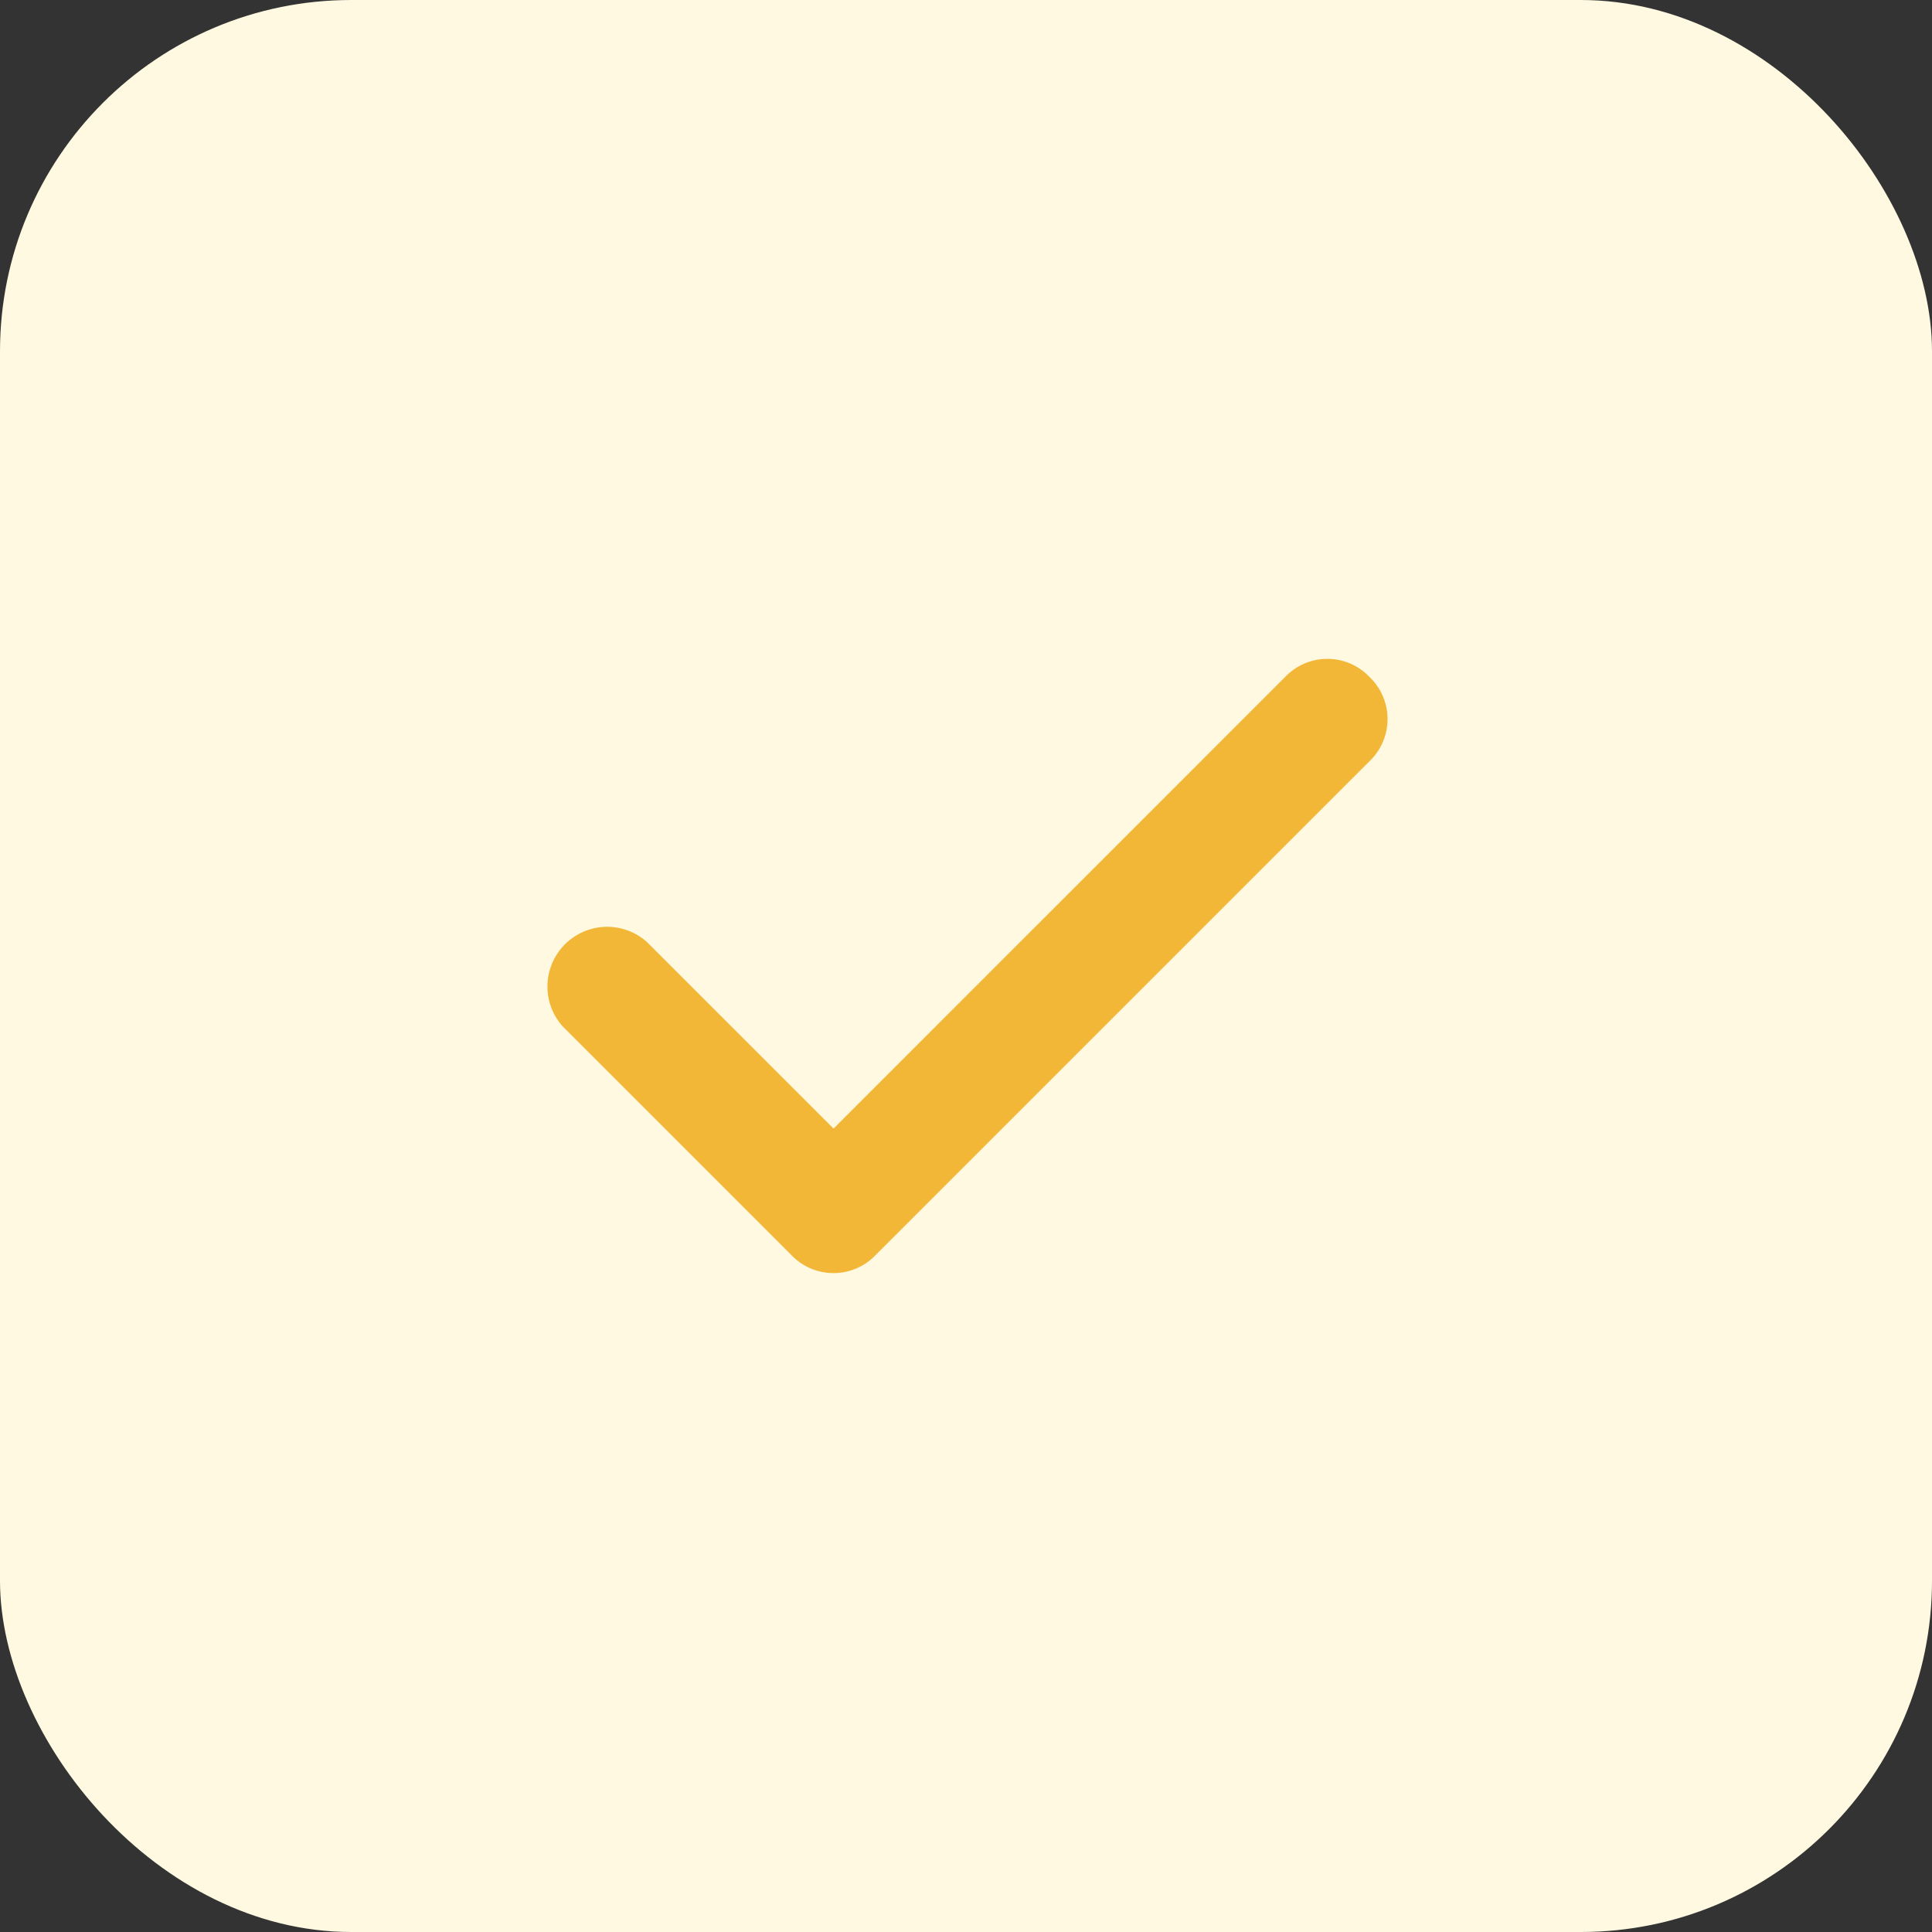<svg xmlns="http://www.w3.org/2000/svg" width="55" height="55" viewBox="0 0 55 55">
  <rect x="0" y="0" width="55" height="55" fill="#333333" stroke="none"/>
  <g id="Group_157104" data-name="Group 157104" transform="translate(-979 -763)">
    <rect id="Rectangle_22456" data-name="Rectangle 22456" width="55" height="55" rx="10" transform="translate(979 763)" fill="#fff9e1"/>
    <path id="check_8_" data-name="check (8)" d="M28.486,7.414a1.657,1.657,0,0,0-2.4,0L13.229,20.271,7.914,14.957a1.7,1.7,0,0,0-2.4,2.4l6.514,6.514a1.657,1.657,0,0,0,2.4,0L28.486,9.814a1.657,1.657,0,0,0,0-2.4Z" transform="translate(989.5 774.857)" fill="#f3b737"/>
  </g>
</svg>
